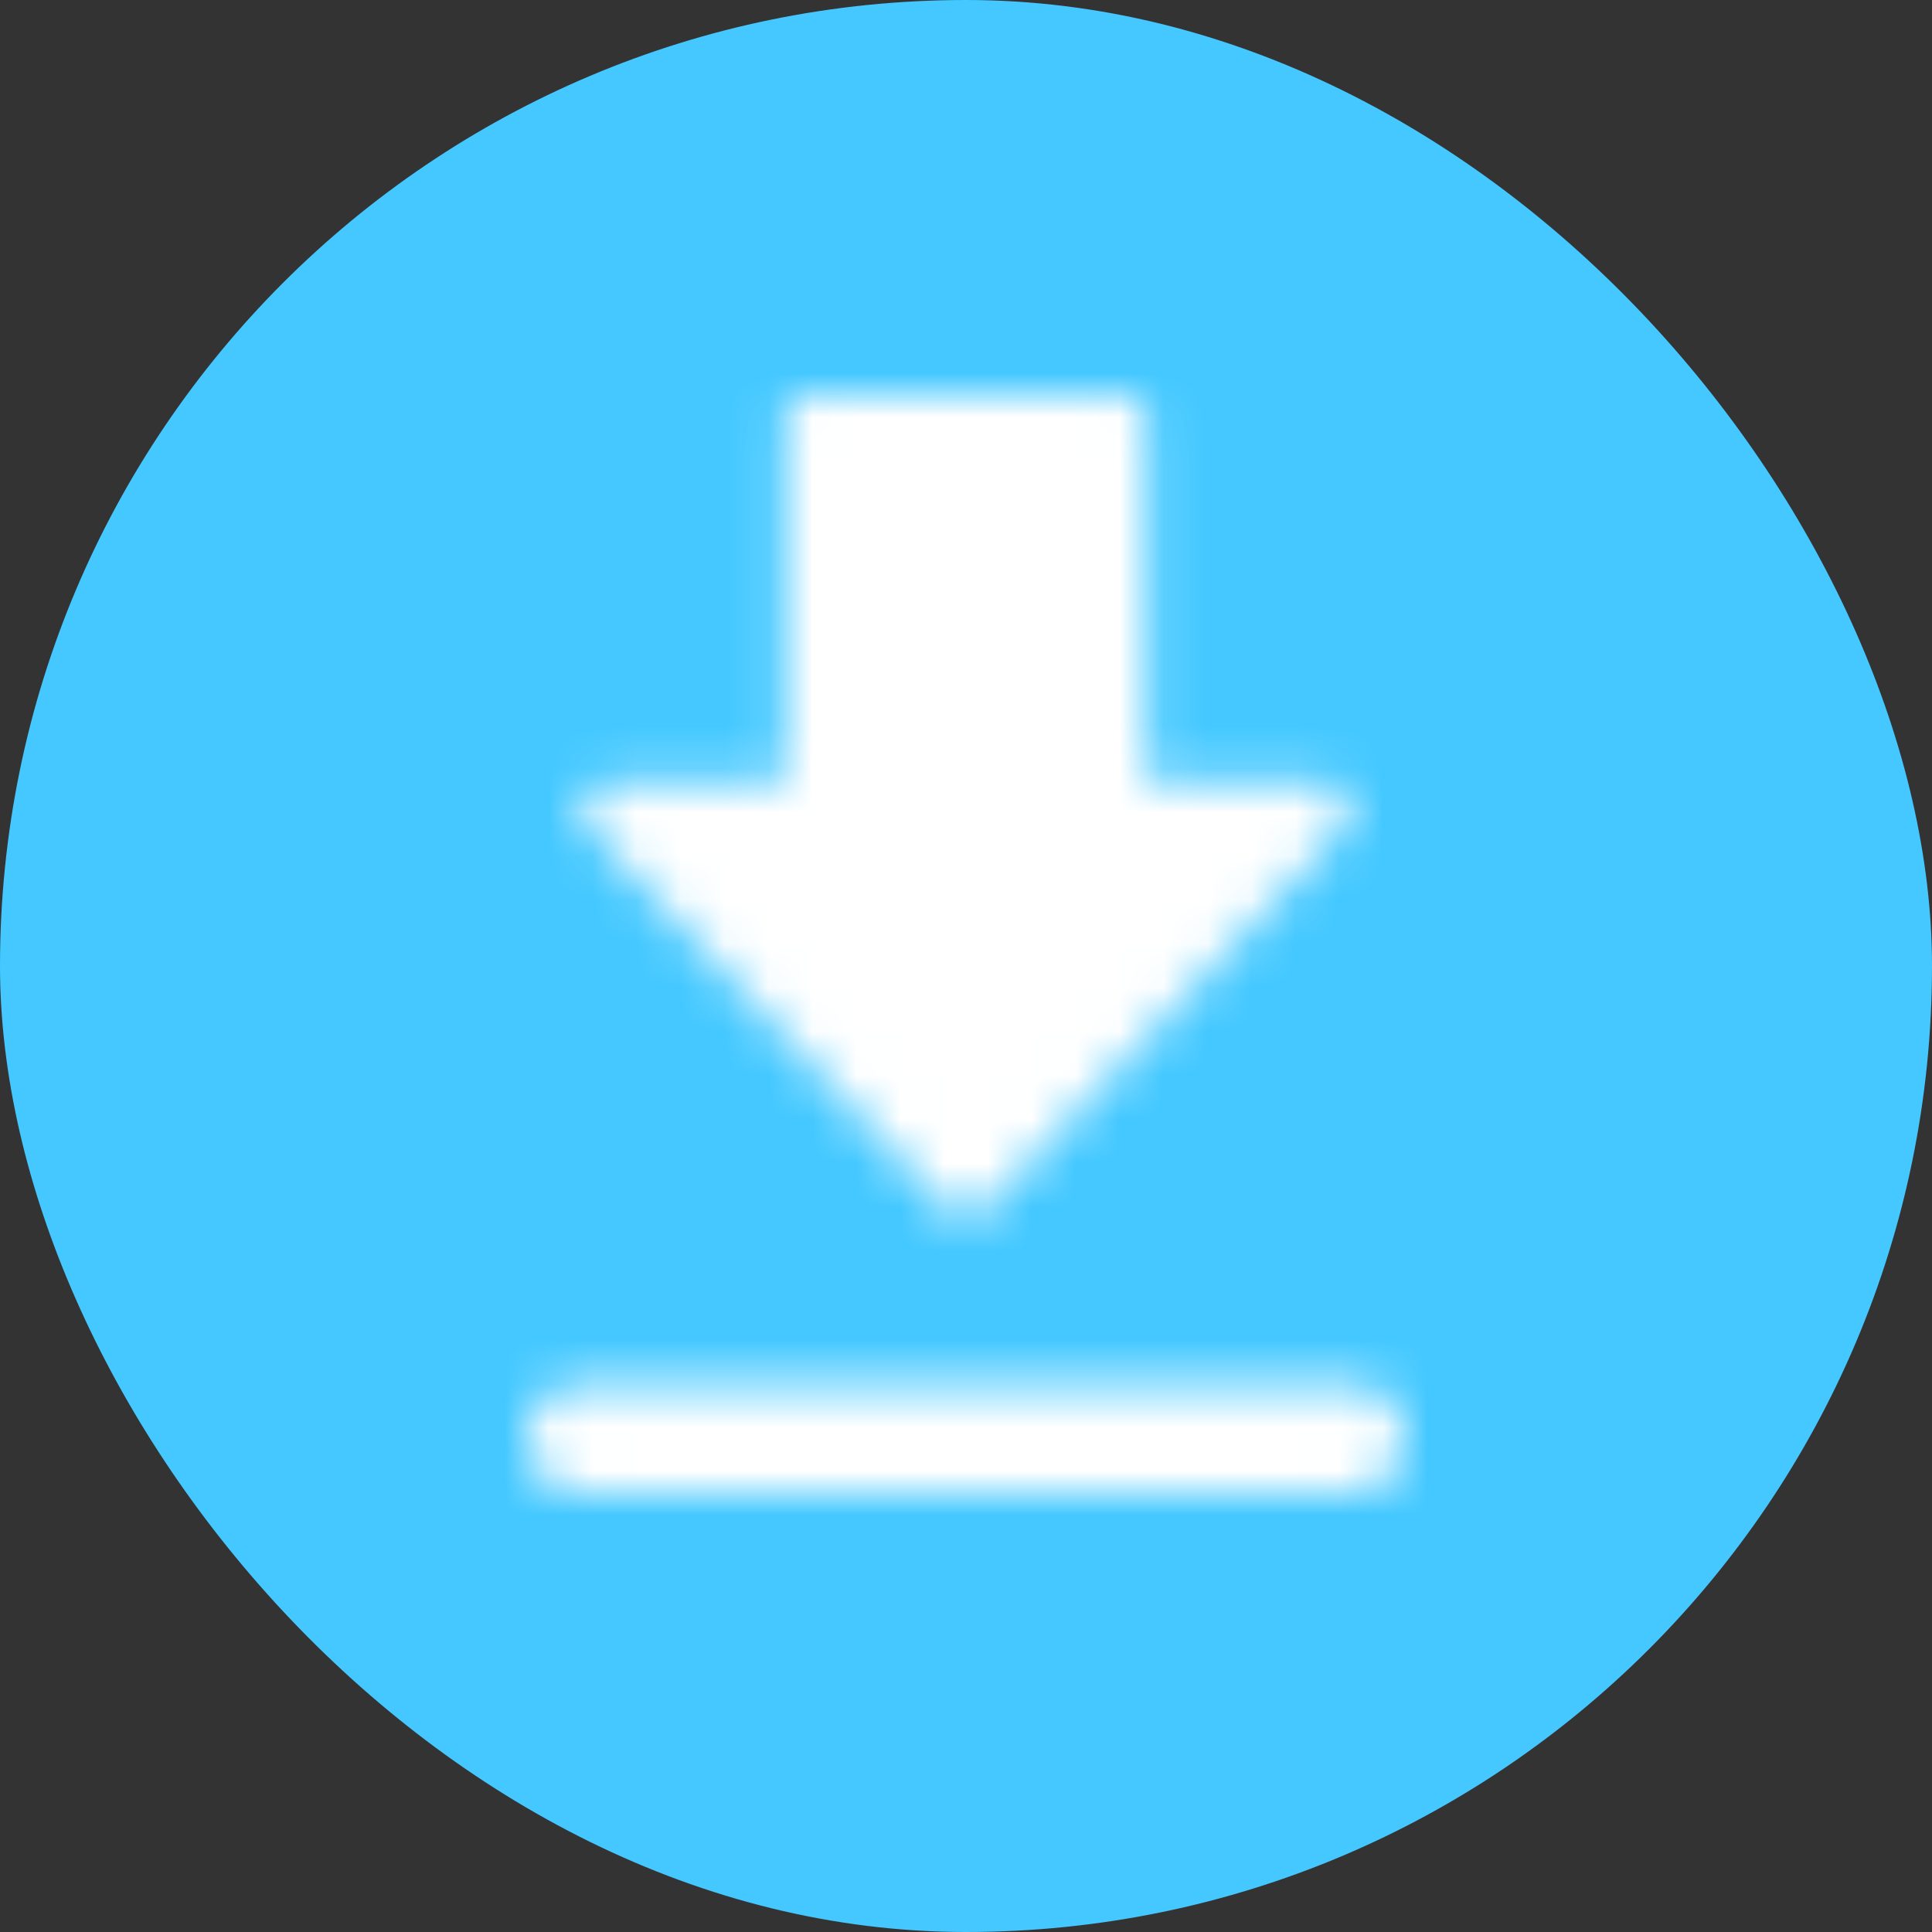 <?xml version="1.0" encoding="UTF-8"?>
<svg width="44px" height="44px" viewBox="0 0 44 44" version="1.1" xmlns="http://www.w3.org/2000/svg" xmlns:xlink="http://www.w3.org/1999/xlink">
    <rect x="0" y="0" width="44" height="44" fill="#333333" stroke="none"/>
    <title>C0F07C24-3920-4D87-854D-B0474AC2BA09</title>
    <defs>
        <path d="M1.25,22.5 L18.75,22.5 C19.44,22.5 20,23.06 20,23.75 C20,24.44 19.44,25 18.75,25 L1.25,25 C0.56,25 8.45442189e-17,24.44 0,23.75 C-8.45442189e-17,23.06 0.56,22.5 1.25,22.5 Z M10.426,18.562 C10.193,18.811 9.813,18.813 9.578,18.566 L1.424,9.868 C1.191,9.619 1.192,9.218 1.427,8.971 C1.54,8.854 1.691,8.788 1.849,8.788 L5.881,8.788 L5.881,0.4 C5.881,0.179 6.06,3.18136981e-16 6.281,0 L13.719,0 C13.94,-9.66124866e-16 14.119,0.179 14.119,0.4 L14.119,8.788 L14.119,8.788 L18.151,8.788 C18.482,8.788 18.75,9.071 18.75,9.421 C18.75,9.589 18.688,9.749 18.576,9.868 L10.426,18.562 Z" id="path-1"></path>
    </defs>
    <g id="Page-1" stroke="none" stroke-width="1" fill="none" fill-rule="evenodd">
        <g id="Biosimilar-Buttons" transform="translate(-1741, -285)">
            <g id="Group-5-Copy" transform="translate(1741, 285)">
                <rect id="Rectangle" fill="#44C8FF" x="0" y="0" width="44" height="44" rx="22"></rect>
                <g id="Icon-/-File-/-Download" transform="translate(12, 9)">
                    <mask id="mask-2" fill="white">
                        <use xlink:href="#path-1"></use>
                    </mask>
                    <g id="Mask"></g>
                    <g id="Building-Blocks-/-Color-Chip-/-_Square" mask="url(#mask-2)">
                        <g transform="translate(-6.25, -3.75)" id="Original-Color">
                            <g id="🌈-Original-Color" fill="#FFFFFF">
                                <polygon id="↳🌈-Original-Color" points="0 0 31.25 0 31.25 31.25 0 31.25"></polygon>
                            </g>
                            <g id="Color-Overlay">
                                <polygon id="↳Color-Overlay" points="0 0 31.25 0 31.25 31.25 0 31.25"></polygon>
                            </g>
                        </g>
                    </g>
                </g>
            </g>
        </g>
    </g>
</svg>